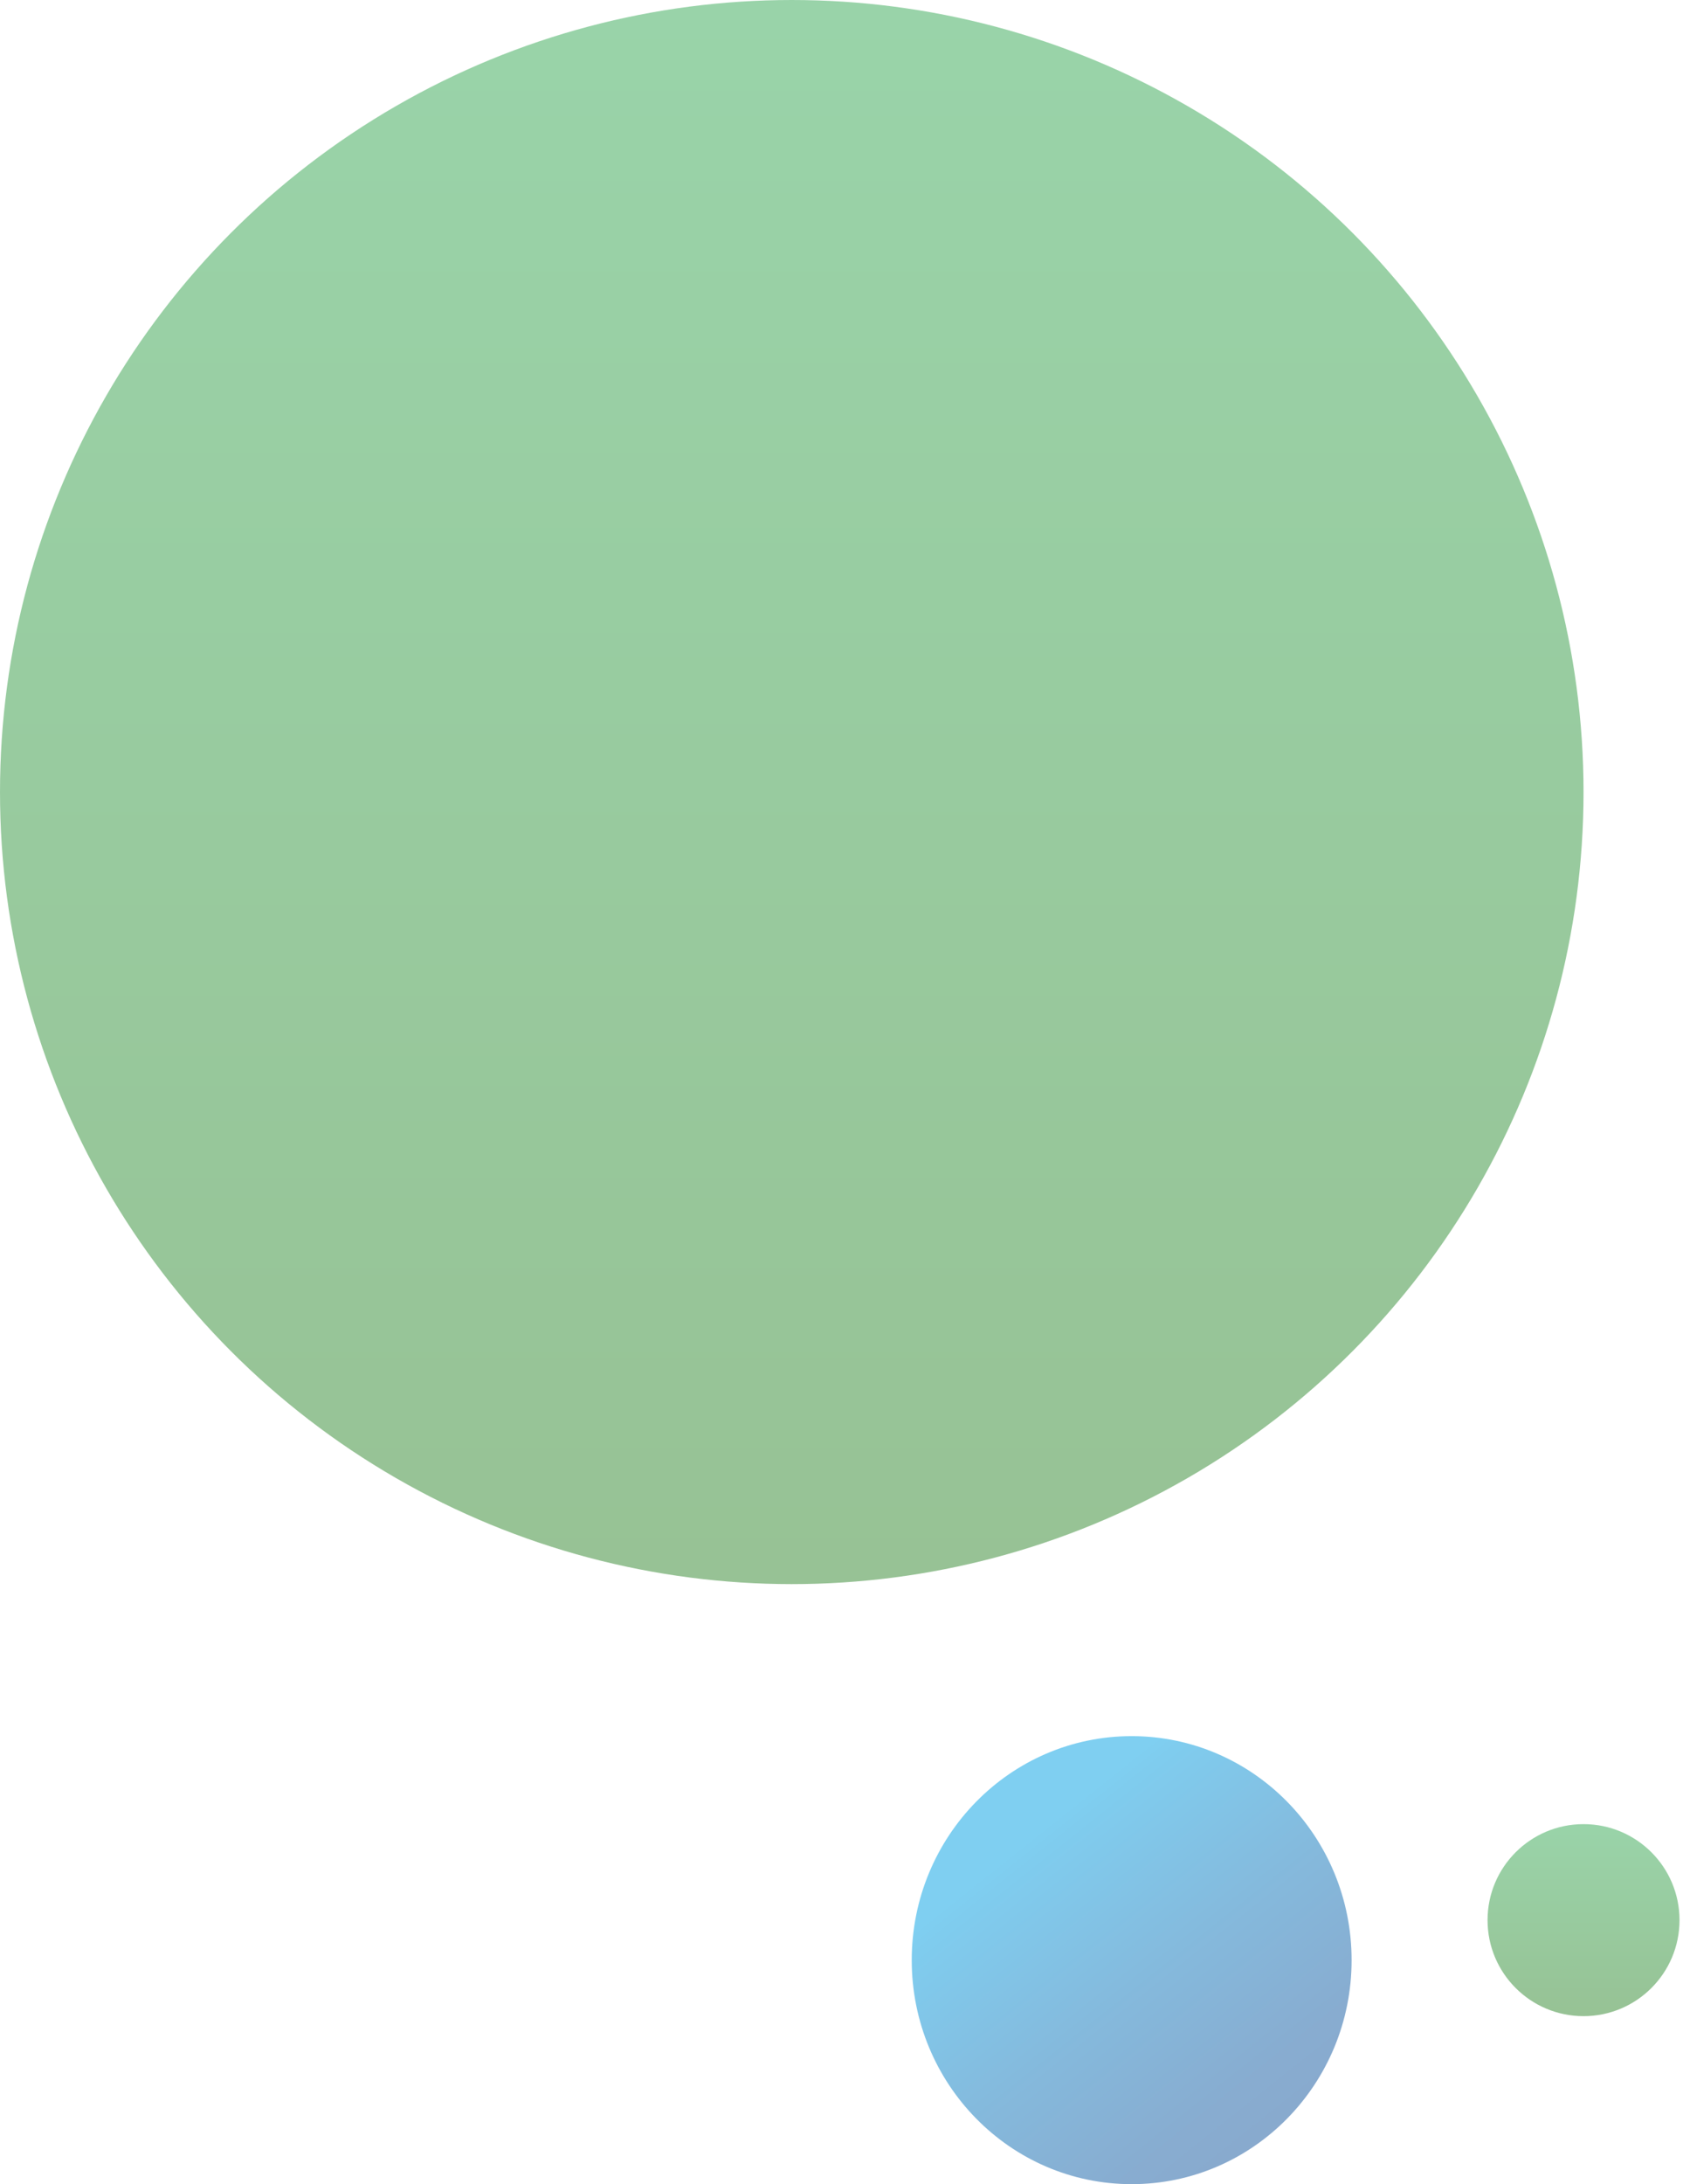<?xml version="1.0" encoding="UTF-8"?>
<svg xmlns="http://www.w3.org/2000/svg" width="185" height="240" viewBox="0 0 185 240" fill="none">
  <circle opacity="0.5" cx="87.033" cy="87.033" r="87.033" fill="url(#paint0_linear_2688_4352)"></circle>
  <circle opacity="0.5" cx="174.066" cy="210.989" r="10.55" fill="url(#paint1_linear_2688_4352)"></circle>
  <ellipse opacity="0.5" cx="124.396" cy="215.385" rx="24.176" ry="24.615" fill="url(#paint2_linear_2688_4352)"></ellipse>
  <defs>
    <linearGradient id="paint0_linear_2688_4352" x1="87.032" y1="174.07" x2="87.032" y2="0.004" gradientUnits="userSpaceOnUse">
      <stop stop-color="#2F862B"></stop>
      <stop offset="1" stop-color="#35A954"></stop>
    </linearGradient>
    <linearGradient id="paint1_linear_2688_4352" x1="174.066" y1="221.539" x2="174.066" y2="200.44" gradientUnits="userSpaceOnUse">
      <stop stop-color="#2F862B"></stop>
      <stop offset="1" stop-color="#35A954"></stop>
    </linearGradient>
    <linearGradient id="paint2_linear_2688_4352" x1="142.385" y1="235.745" x2="114.801" y2="201.124" gradientUnits="userSpaceOnUse">
      <stop stop-color="#14539B"></stop>
      <stop offset="0.207" stop-color="#115BA3"></stop>
      <stop offset="0.543" stop-color="#0B74BA"></stop>
      <stop offset="0.967" stop-color="#009BDF"></stop>
      <stop offset="0.999" stop-color="#009FE3"></stop>
    </linearGradient>
  </defs>
</svg>
